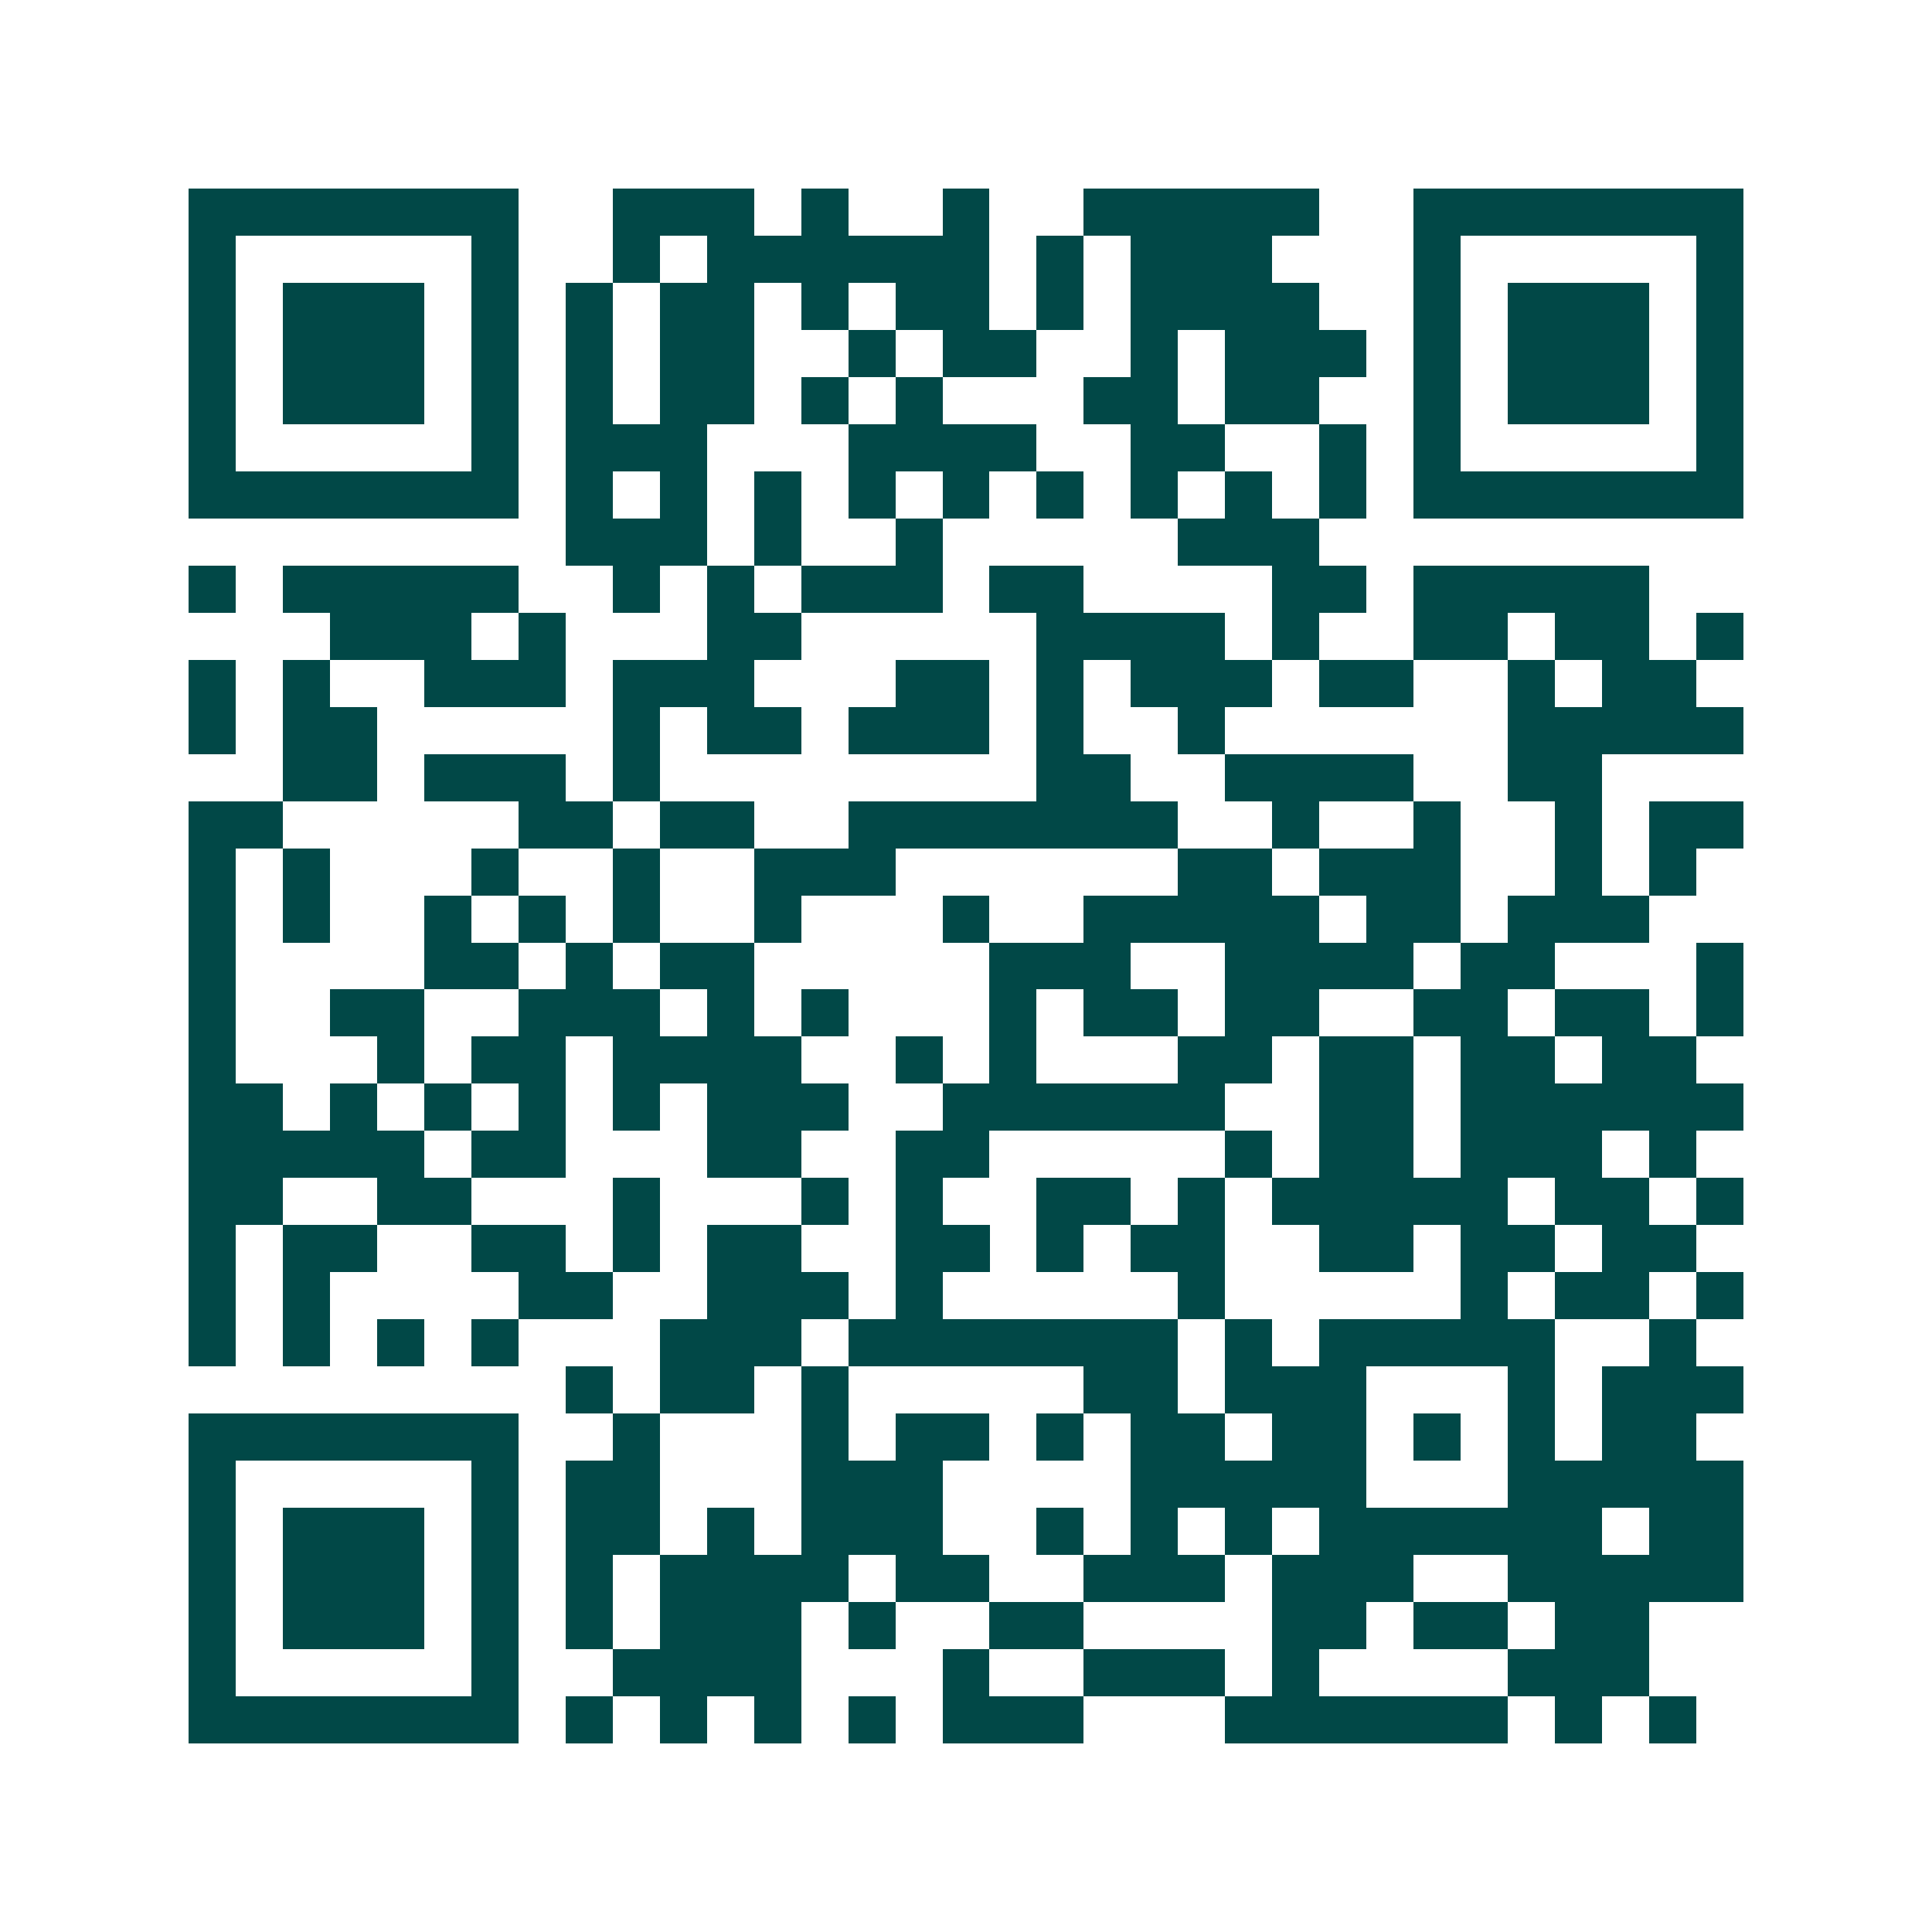 <svg xmlns="http://www.w3.org/2000/svg" width="200" height="200" viewBox="0 0 41 41" shape-rendering="crispEdges"><path fill="#ffffff" d="M0 0h41v41H0z"/><path stroke="#014847" d="M4 4.5h7m2 0h3m1 0h1m2 0h1m2 0h5m2 0h7M4 5.5h1m5 0h1m2 0h1m1 0h6m1 0h1m1 0h3m3 0h1m5 0h1M4 6.5h1m1 0h3m1 0h1m1 0h1m1 0h2m1 0h1m1 0h2m1 0h1m1 0h4m2 0h1m1 0h3m1 0h1M4 7.5h1m1 0h3m1 0h1m1 0h1m1 0h2m2 0h1m1 0h2m2 0h1m1 0h3m1 0h1m1 0h3m1 0h1M4 8.5h1m1 0h3m1 0h1m1 0h1m1 0h2m1 0h1m1 0h1m3 0h2m1 0h2m2 0h1m1 0h3m1 0h1M4 9.5h1m5 0h1m1 0h3m3 0h4m2 0h2m2 0h1m1 0h1m5 0h1M4 10.5h7m1 0h1m1 0h1m1 0h1m1 0h1m1 0h1m1 0h1m1 0h1m1 0h1m1 0h1m1 0h7M12 11.5h3m1 0h1m2 0h1m5 0h3M4 12.5h1m1 0h5m2 0h1m1 0h1m1 0h3m1 0h2m4 0h2m1 0h5M7 13.5h3m1 0h1m3 0h2m5 0h4m1 0h1m2 0h2m1 0h2m1 0h1M4 14.5h1m1 0h1m2 0h3m1 0h3m3 0h2m1 0h1m1 0h3m1 0h2m2 0h1m1 0h2M4 15.5h1m1 0h2m5 0h1m1 0h2m1 0h3m1 0h1m2 0h1m6 0h5M6 16.5h2m1 0h3m1 0h1m8 0h2m2 0h4m2 0h2M4 17.5h2m5 0h2m1 0h2m2 0h7m2 0h1m2 0h1m2 0h1m1 0h2M4 18.5h1m1 0h1m3 0h1m2 0h1m2 0h3m6 0h2m1 0h3m2 0h1m1 0h1M4 19.5h1m1 0h1m2 0h1m1 0h1m1 0h1m2 0h1m3 0h1m2 0h5m1 0h2m1 0h3M4 20.5h1m4 0h2m1 0h1m1 0h2m5 0h3m2 0h4m1 0h2m3 0h1M4 21.5h1m2 0h2m2 0h3m1 0h1m1 0h1m3 0h1m1 0h2m1 0h2m2 0h2m1 0h2m1 0h1M4 22.5h1m3 0h1m1 0h2m1 0h4m2 0h1m1 0h1m3 0h2m1 0h2m1 0h2m1 0h2M4 23.5h2m1 0h1m1 0h1m1 0h1m1 0h1m1 0h3m2 0h6m2 0h2m1 0h6M4 24.5h5m1 0h2m3 0h2m2 0h2m5 0h1m1 0h2m1 0h3m1 0h1M4 25.5h2m2 0h2m3 0h1m3 0h1m1 0h1m2 0h2m1 0h1m1 0h5m1 0h2m1 0h1M4 26.5h1m1 0h2m2 0h2m1 0h1m1 0h2m2 0h2m1 0h1m1 0h2m2 0h2m1 0h2m1 0h2M4 27.5h1m1 0h1m4 0h2m2 0h3m1 0h1m5 0h1m5 0h1m1 0h2m1 0h1M4 28.5h1m1 0h1m1 0h1m1 0h1m3 0h3m1 0h7m1 0h1m1 0h5m2 0h1M12 29.5h1m1 0h2m1 0h1m5 0h2m1 0h3m3 0h1m1 0h3M4 30.5h7m2 0h1m3 0h1m1 0h2m1 0h1m1 0h2m1 0h2m1 0h1m1 0h1m1 0h2M4 31.5h1m5 0h1m1 0h2m3 0h3m4 0h5m3 0h5M4 32.5h1m1 0h3m1 0h1m1 0h2m1 0h1m1 0h3m2 0h1m1 0h1m1 0h1m1 0h6m1 0h2M4 33.5h1m1 0h3m1 0h1m1 0h1m1 0h4m1 0h2m2 0h3m1 0h3m2 0h5M4 34.5h1m1 0h3m1 0h1m1 0h1m1 0h3m1 0h1m2 0h2m4 0h2m1 0h2m1 0h2M4 35.5h1m5 0h1m2 0h4m3 0h1m2 0h3m1 0h1m4 0h3M4 36.5h7m1 0h1m1 0h1m1 0h1m1 0h1m1 0h3m3 0h6m1 0h1m1 0h1"/></svg>
